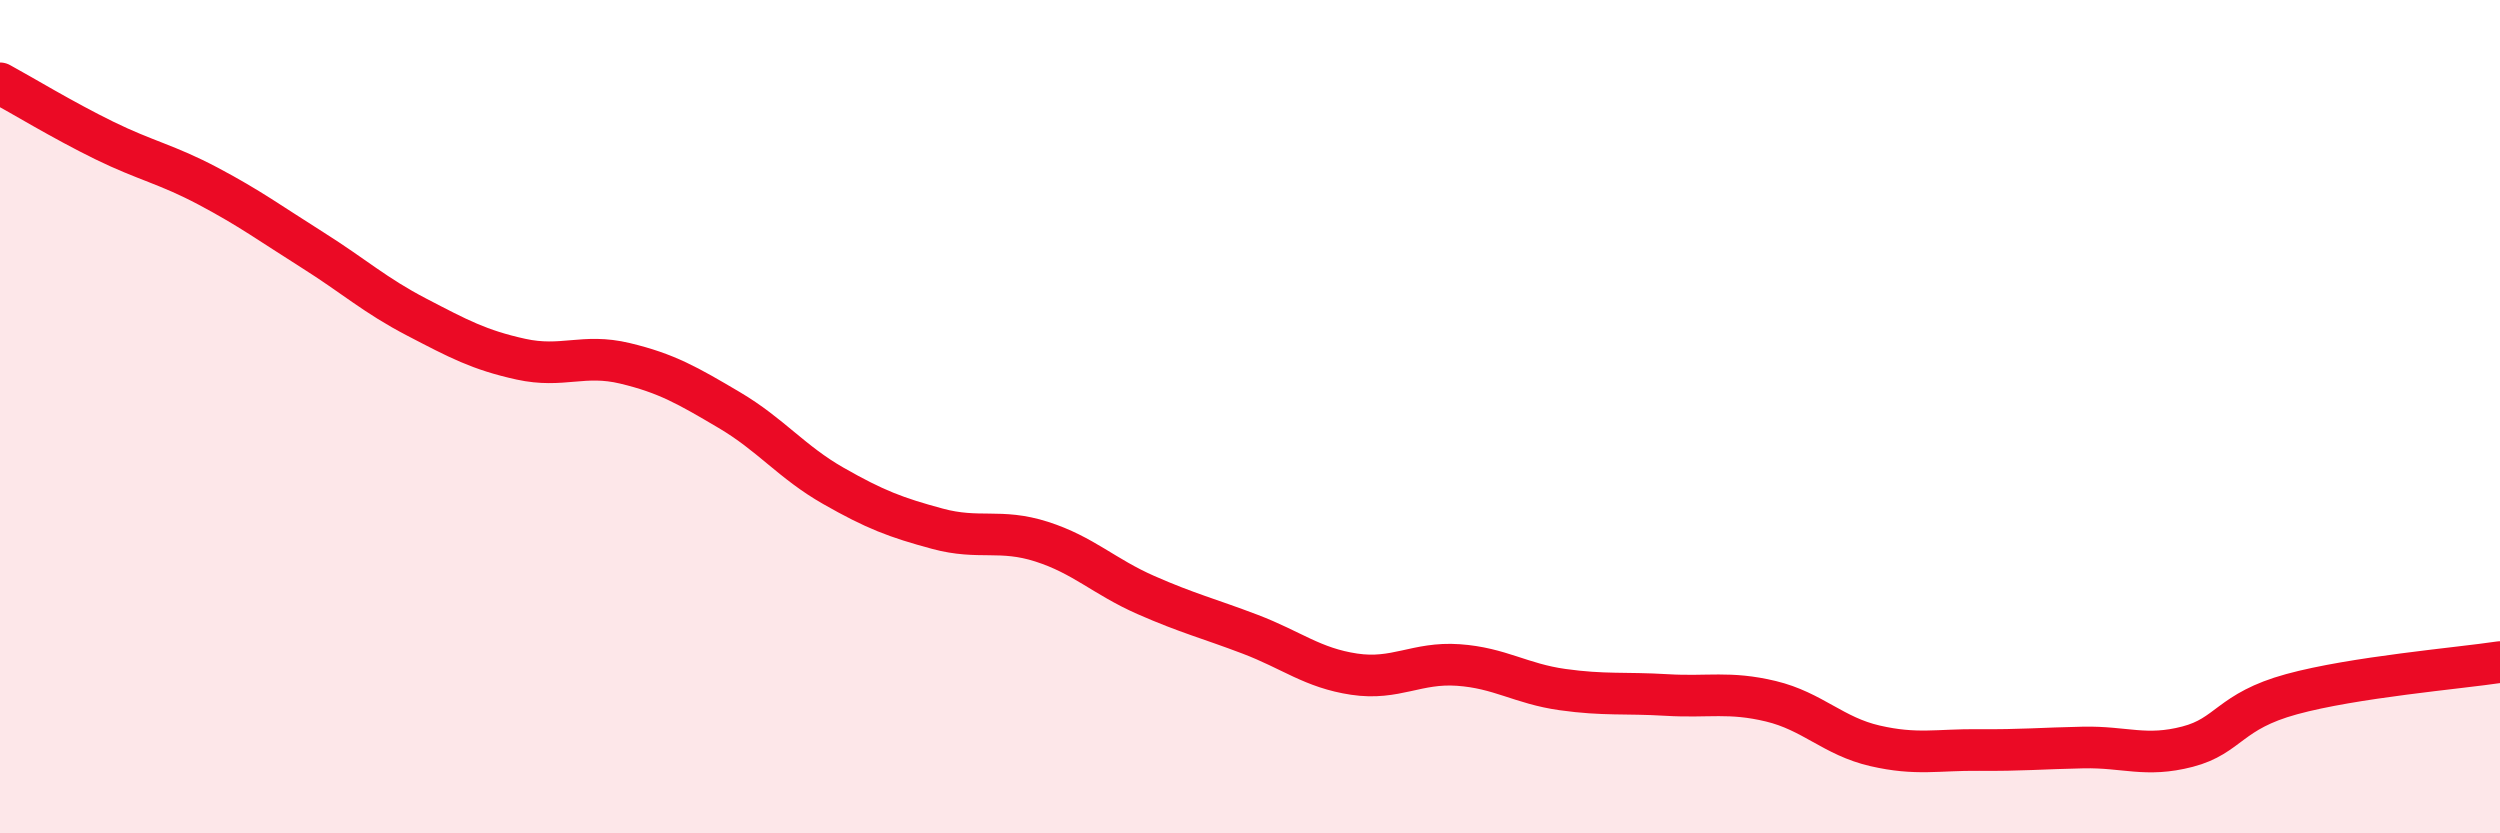 
    <svg width="60" height="20" viewBox="0 0 60 20" xmlns="http://www.w3.org/2000/svg">
      <path
        d="M 0,2 C 0.5,2.27 1.5,2.88 2.5,3.37 C 3.5,3.86 4,3.94 5,4.47 C 6,5 6.5,5.37 7.5,6 C 8.5,6.63 9,7.09 10,7.61 C 11,8.13 11.5,8.4 12.5,8.62 C 13.5,8.84 14,8.48 15,8.72 C 16,8.96 16.5,9.25 17.5,9.84 C 18.5,10.43 19,11.09 20,11.66 C 21,12.23 21.5,12.42 22.5,12.69 C 23.5,12.96 24,12.68 25,13 C 26,13.32 26.5,13.84 27.5,14.28 C 28.5,14.72 29,14.84 30,15.22 C 31,15.6 31.5,16.03 32.5,16.18 C 33.5,16.33 34,15.89 35,15.96 C 36,16.03 36.5,16.41 37.5,16.55 C 38.5,16.69 39,16.62 40,16.68 C 41,16.74 41.5,16.59 42.5,16.83 C 43.5,17.07 44,17.67 45,17.9 C 46,18.13 46.5,17.99 47.5,18 C 48.5,18.01 49,17.96 50,17.94 C 51,17.92 51.5,18.18 52.5,17.92 C 53.5,17.66 53.5,17.07 55,16.66 C 56.5,16.25 59,16.04 60,15.89L60 20L0 20Z"
        fill="#EB0A25"
        opacity="0.1"
        stroke-linecap="round"
        stroke-linejoin="round"
      />
      <path
        d="M 0,2 C 0.5,2.27 1.5,2.88 2.5,3.37 C 3.5,3.86 4,3.94 5,4.47 C 6,5 6.5,5.37 7.5,6 C 8.5,6.63 9,7.09 10,7.61 C 11,8.13 11.5,8.4 12.5,8.62 C 13.5,8.84 14,8.48 15,8.72 C 16,8.96 16.5,9.25 17.5,9.84 C 18.5,10.43 19,11.09 20,11.66 C 21,12.23 21.5,12.42 22.5,12.69 C 23.5,12.96 24,12.68 25,13 C 26,13.32 26.5,13.84 27.5,14.28 C 28.5,14.72 29,14.84 30,15.22 C 31,15.6 31.5,16.03 32.5,16.18 C 33.5,16.33 34,15.89 35,15.96 C 36,16.03 36.5,16.41 37.5,16.55 C 38.5,16.69 39,16.62 40,16.68 C 41,16.74 41.5,16.59 42.5,16.83 C 43.5,17.07 44,17.67 45,17.9 C 46,18.13 46.5,17.99 47.5,18 C 48.5,18.01 49,17.96 50,17.94 C 51,17.92 51.5,18.18 52.5,17.92 C 53.5,17.66 53.5,17.07 55,16.66 C 56.5,16.25 59,16.04 60,15.89"
        stroke="#EB0A25"
        stroke-width="1"
        fill="none"
        stroke-linecap="round"
        stroke-linejoin="round"
      />
    </svg>
  